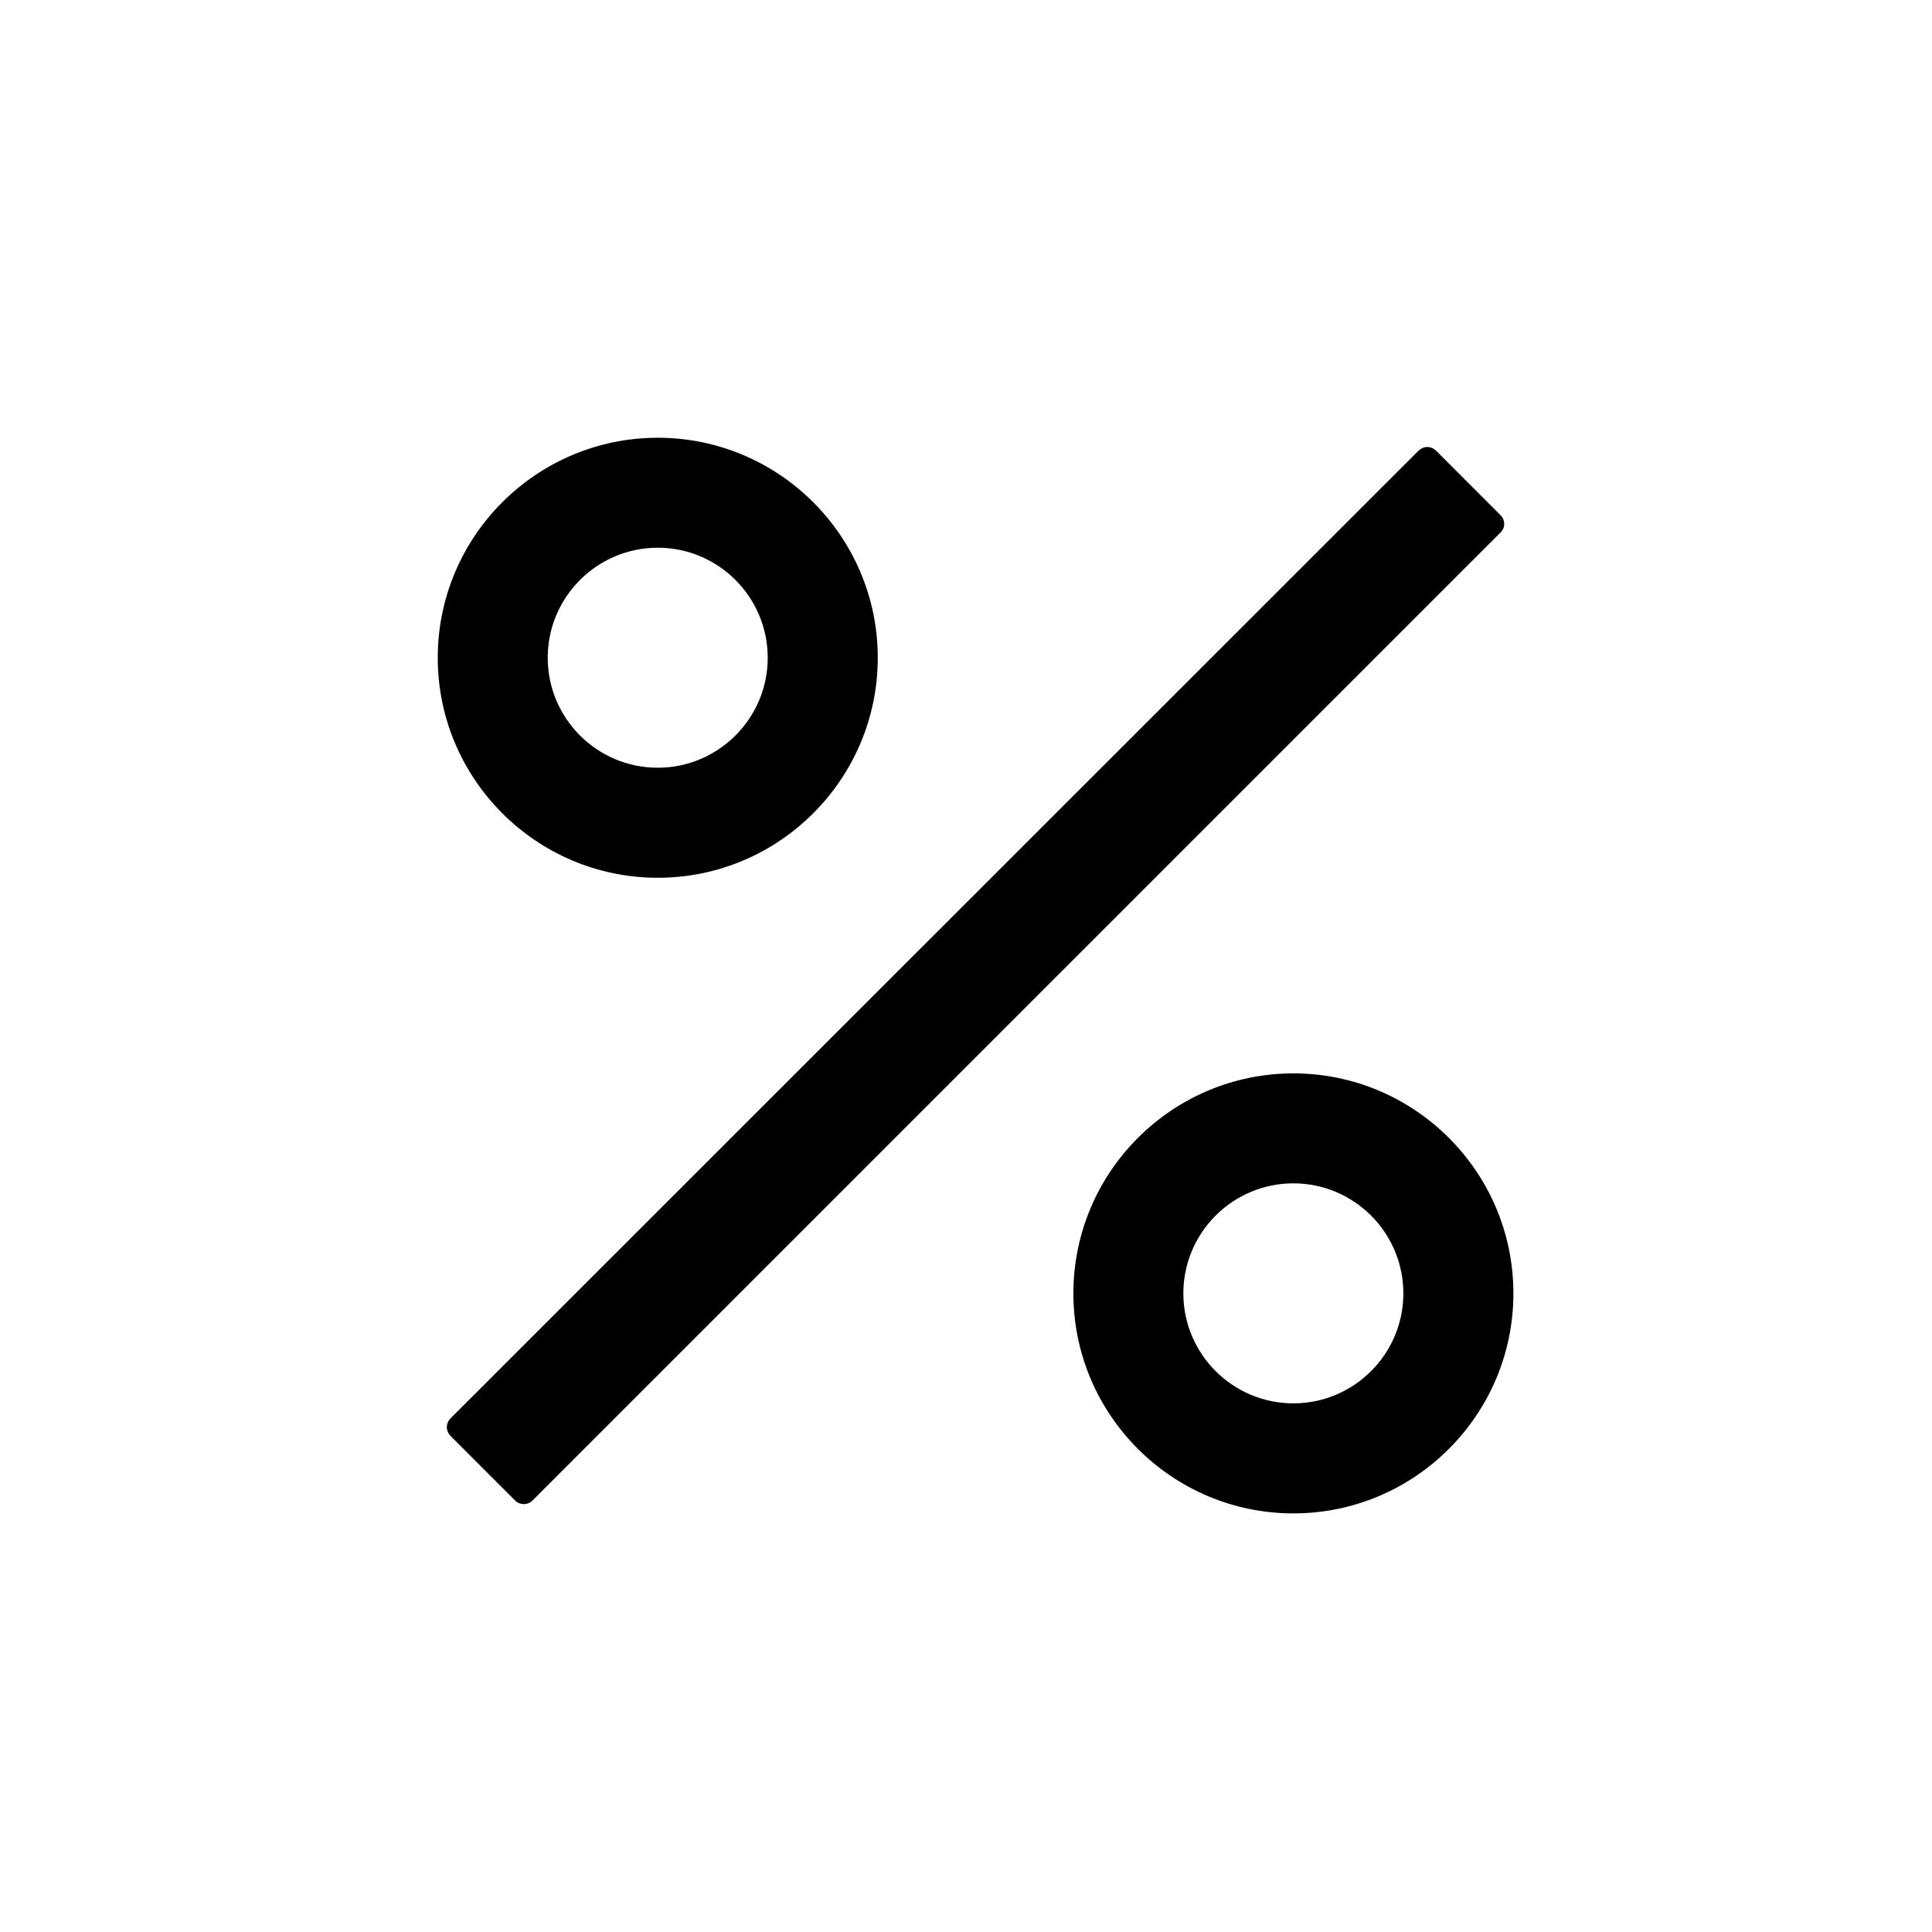 <svg width="24" height="24" viewBox="0 0 24 24" fill="none" xmlns="http://www.w3.org/2000/svg">
<path d="M18.642 6.402L17.838 5.597C17.809 5.569 17.771 5.553 17.73 5.553C17.69 5.553 17.652 5.569 17.623 5.597L5.595 17.621C5.567 17.65 5.551 17.688 5.551 17.729C5.551 17.769 5.567 17.807 5.595 17.836L6.4 18.641C6.459 18.699 6.555 18.699 6.614 18.641L18.641 6.614C18.701 6.557 18.701 6.461 18.642 6.402ZM8.171 10.904C9.678 10.904 10.904 9.678 10.904 8.171C10.904 6.664 9.678 5.438 8.171 5.438C6.664 5.438 5.438 6.664 5.438 8.171C5.438 9.678 6.664 10.904 8.171 10.904ZM8.171 6.804C8.924 6.804 9.537 7.417 9.537 8.171C9.537 8.924 8.924 9.537 8.171 9.537C7.417 9.537 6.804 8.924 6.804 8.171C6.804 7.417 7.417 6.804 8.171 6.804ZM16.067 13.334C14.56 13.334 13.334 14.56 13.334 16.067C13.334 17.574 14.56 18.8 16.067 18.8C17.574 18.8 18.8 17.574 18.8 16.067C18.8 14.56 17.574 13.334 16.067 13.334ZM16.067 17.433C15.313 17.433 14.7 16.82 14.7 16.067C14.7 15.313 15.313 14.7 16.067 14.7C16.82 14.7 17.433 15.313 17.433 16.067C17.433 16.82 16.82 17.433 16.067 17.433Z" fill="black"/>
</svg>
